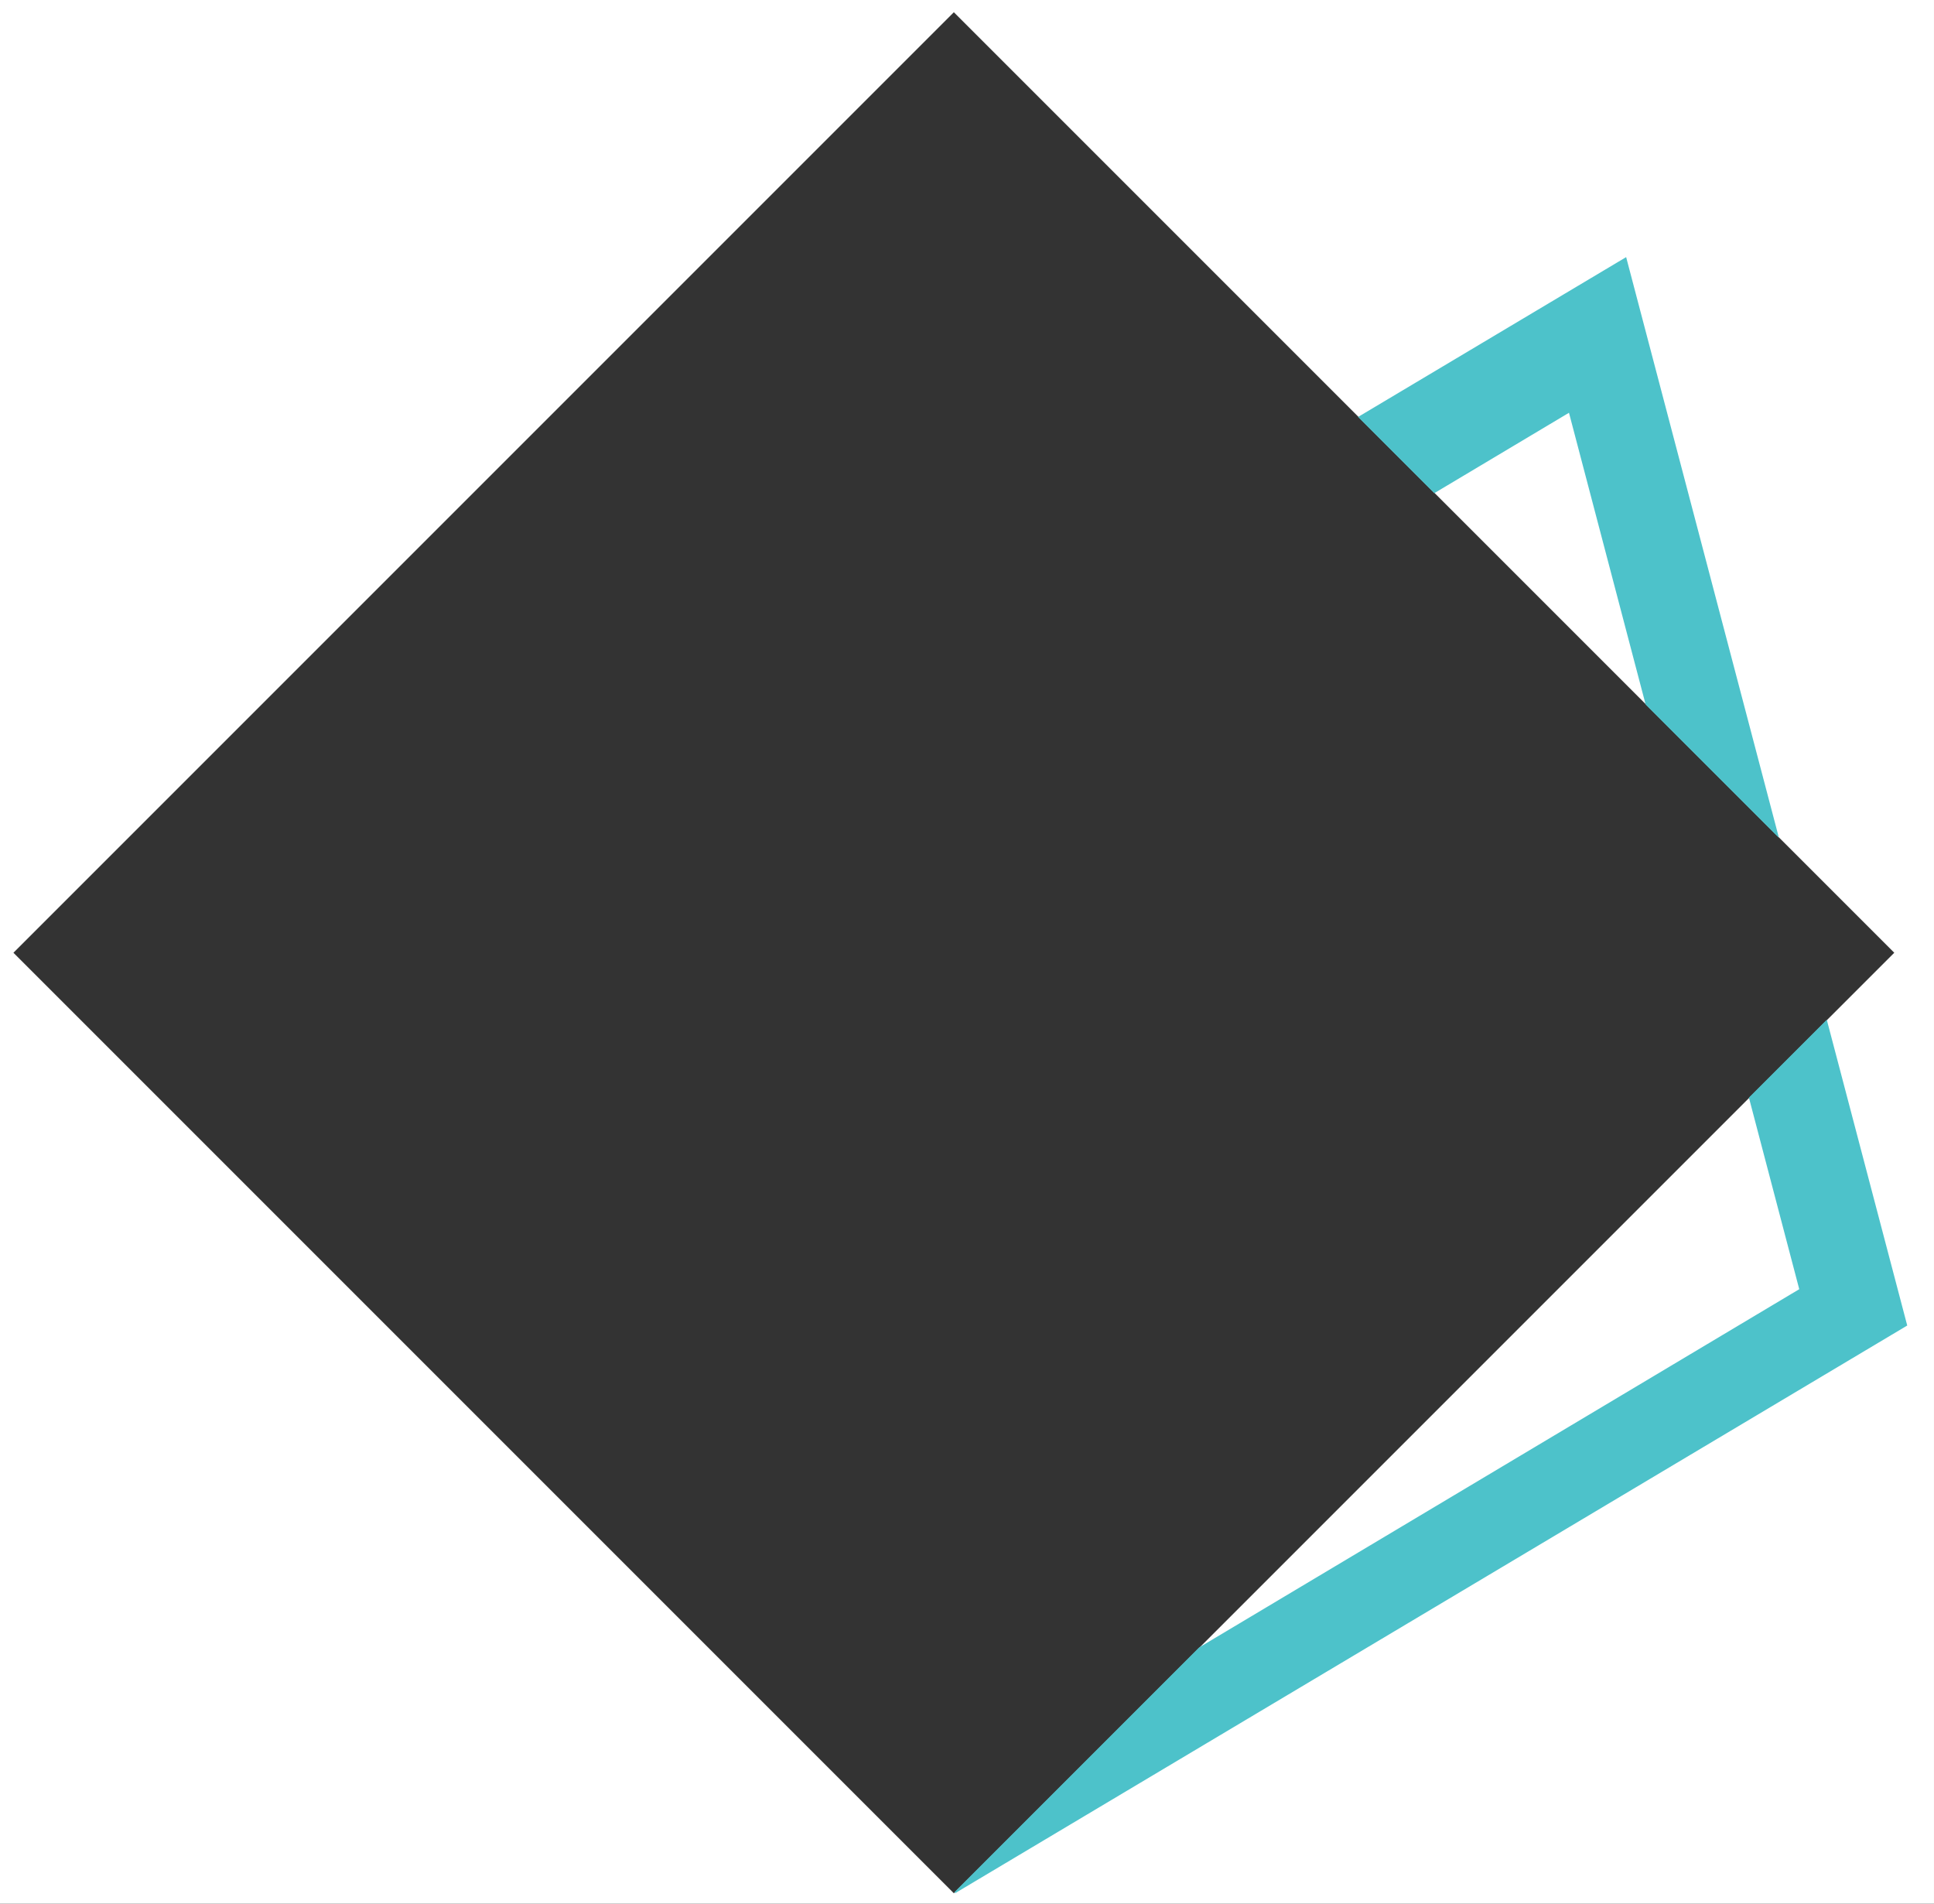 <svg xmlns="http://www.w3.org/2000/svg" xmlns:xlink="http://www.w3.org/1999/xlink" width="633" height="623" viewBox="0 0 633 623">
  <rect x="0" y="0" width="633" height="623" fill="#333333" stroke="none"/>
  <defs>
    <clipPath id="clip-mask">
      <rect width="633" height="623"/>
    </clipPath>
  </defs>
  <g id="mask" clip-path="url(#clip-mask)">
    <path id="Subtraction_1" data-name="Subtraction 1" d="M23073,18557h0v0l-633,0,0-624h633Zm-320.8-619.994-307.8,307.8,307.8,307.8,307.8-307.8-307.8-307.8Z" transform="translate(-22440.004 -17933)" fill="#fff"/>
    <path id="Subtraction_2" data-name="Subtraction 2" d="M311.627,0,0,185.779,26.332,285.855l25.486-25.486-16.475-62.7L231.775,80.41,311.744.443,311.627,0V0ZM41.99,345.373,92,535.439l87.746-52.312L154.8,458.18,110.711,484.5,85.617,389,41.994,345.377Z" transform="translate(624.24 619.586) rotate(180)" fill="#4dc2ca"/>
  </g>
</svg>
